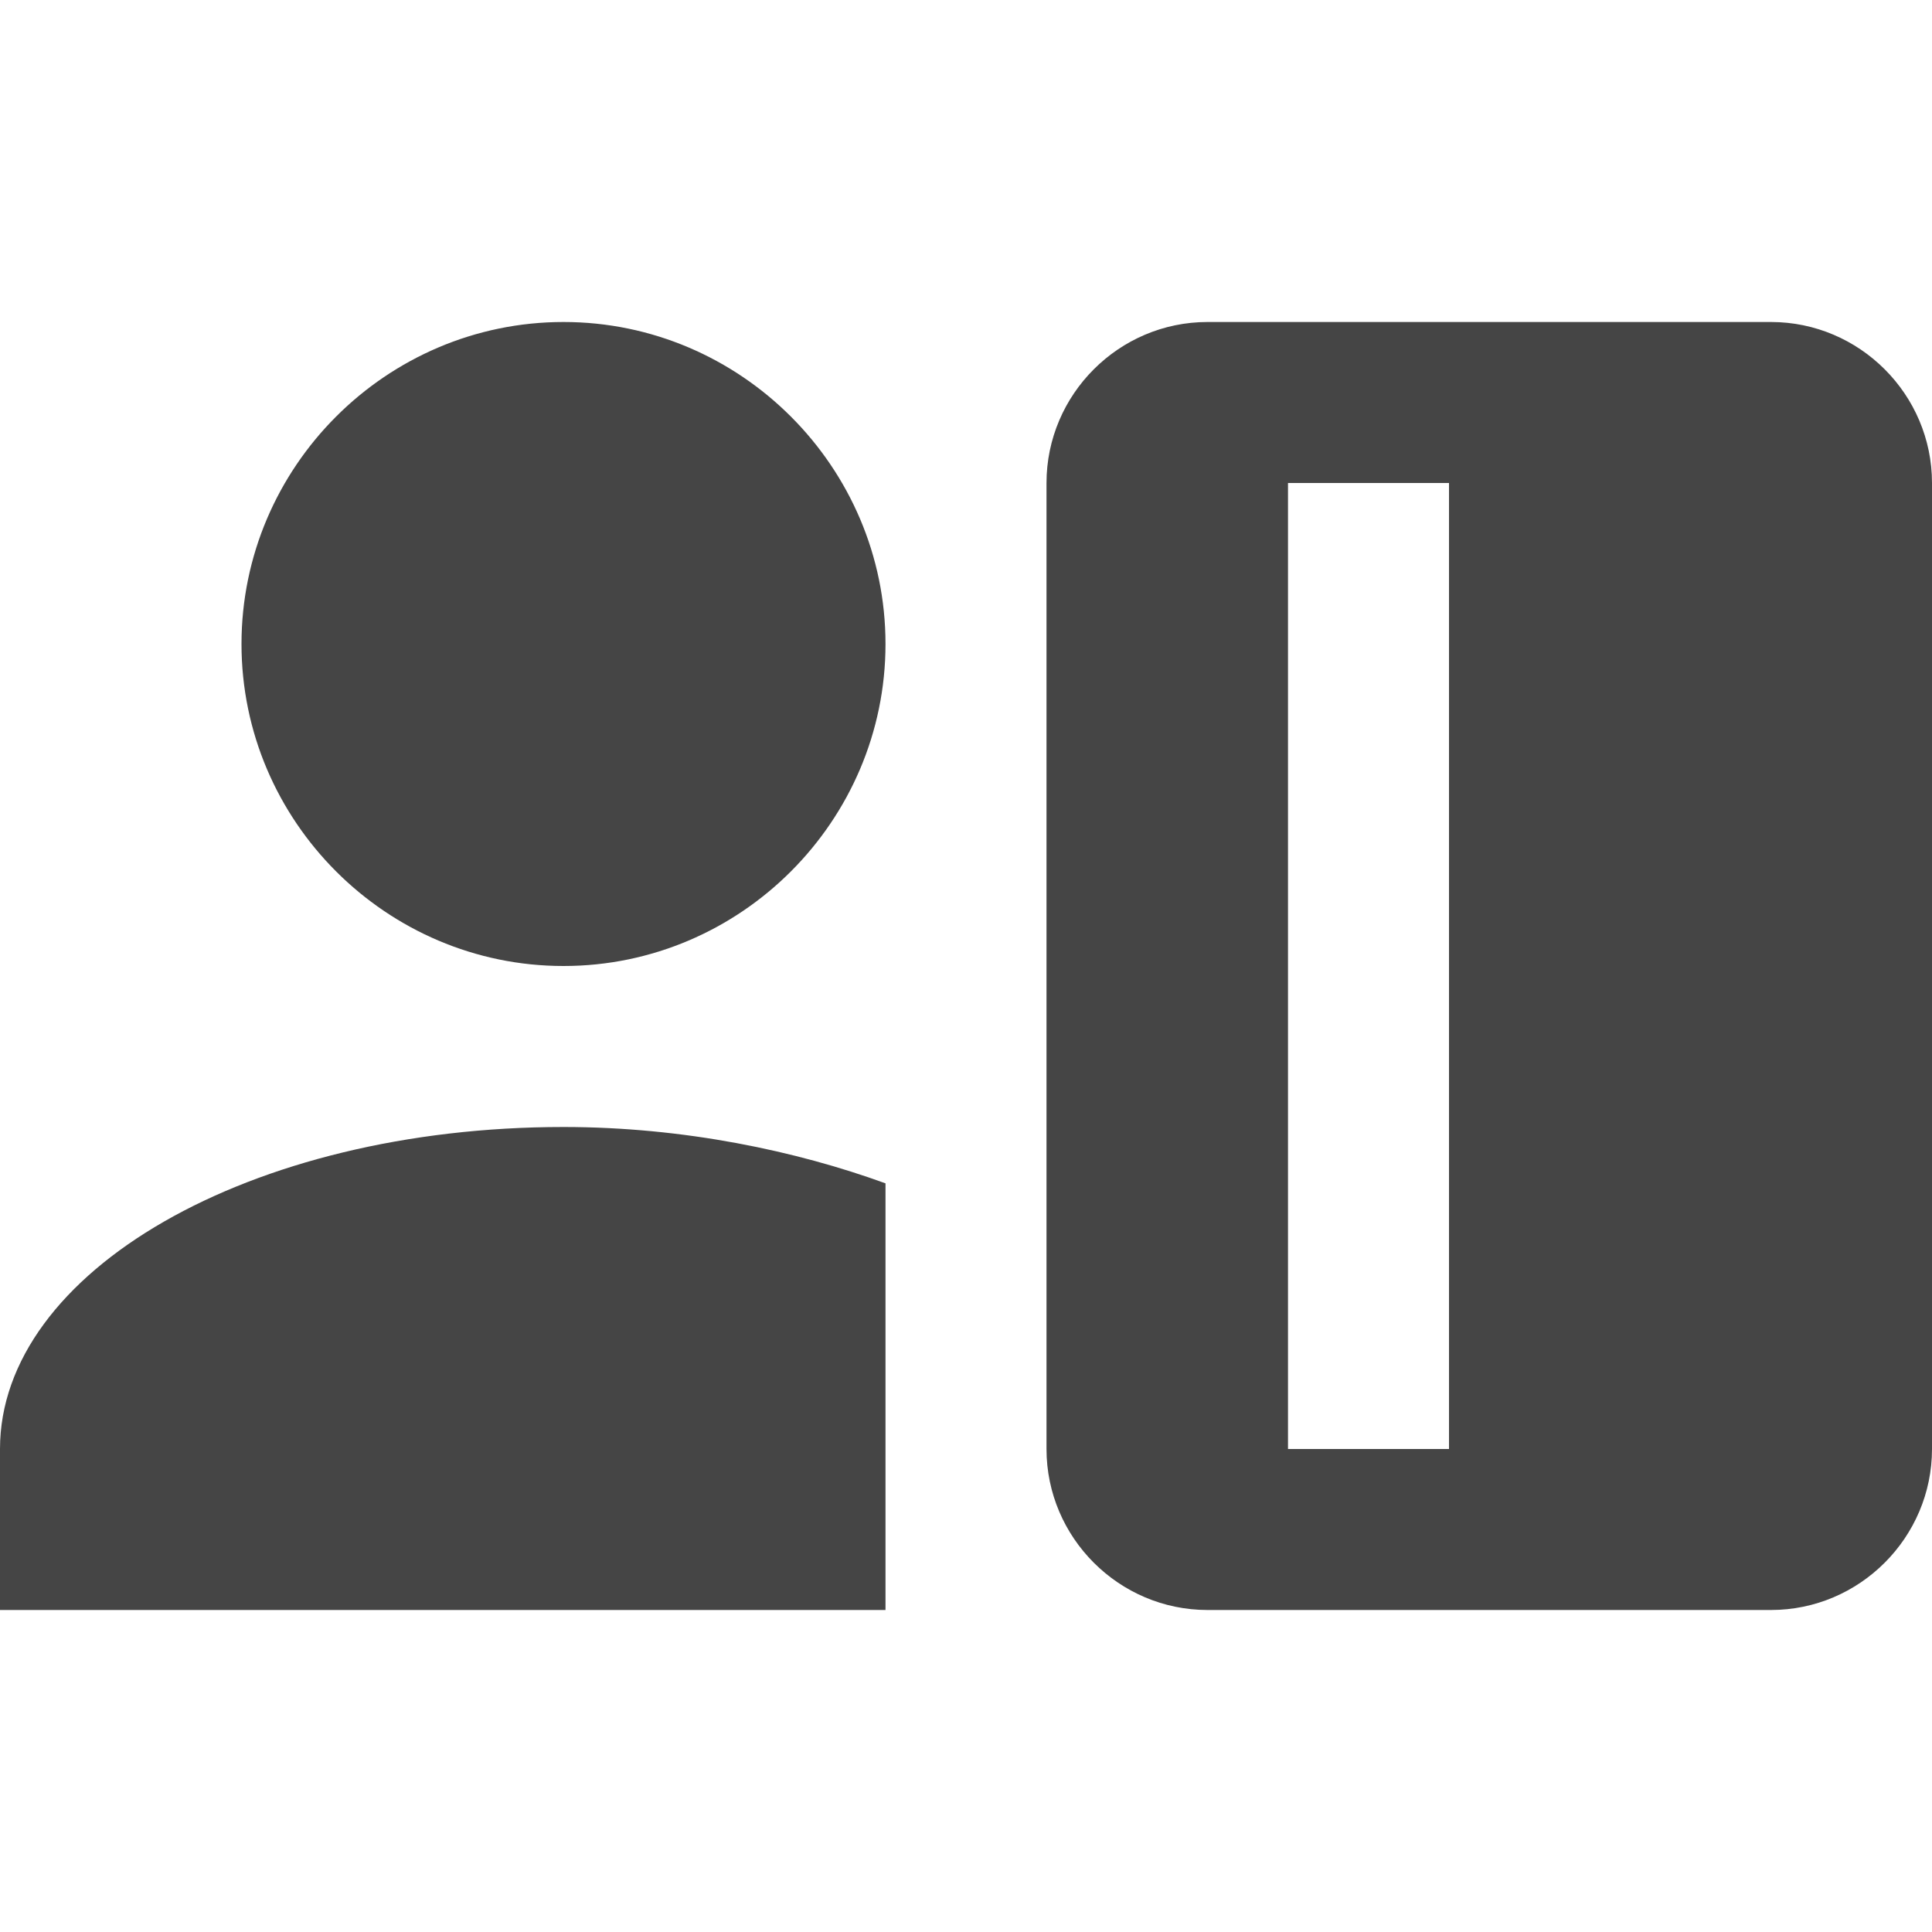 <svg width="24" height="24" viewBox="0 0 24 24" fill="none" xmlns="http://www.w3.org/2000/svg">
<path d="M7 12C9.2 12 11 10.2 11 8C11 5.8 9.2 4 7 4C4.8 4 3 5.8 3 8C3 10.2 4.8 12 7 12ZM11 20V14.7C9.9 14.3 8.5 14 7 14C3.1 14 0 15.8 0 18V20H11ZM22 4H15C13.9 4 13 4.9 13 6V18C13 19.1 13.9 20 15 20H22C23.1 20 24 19.1 24 18V6C24 4.9 23.1 4 22 4ZM18 18H16V6H18V18Z" fill="#454545"/>
</svg>
